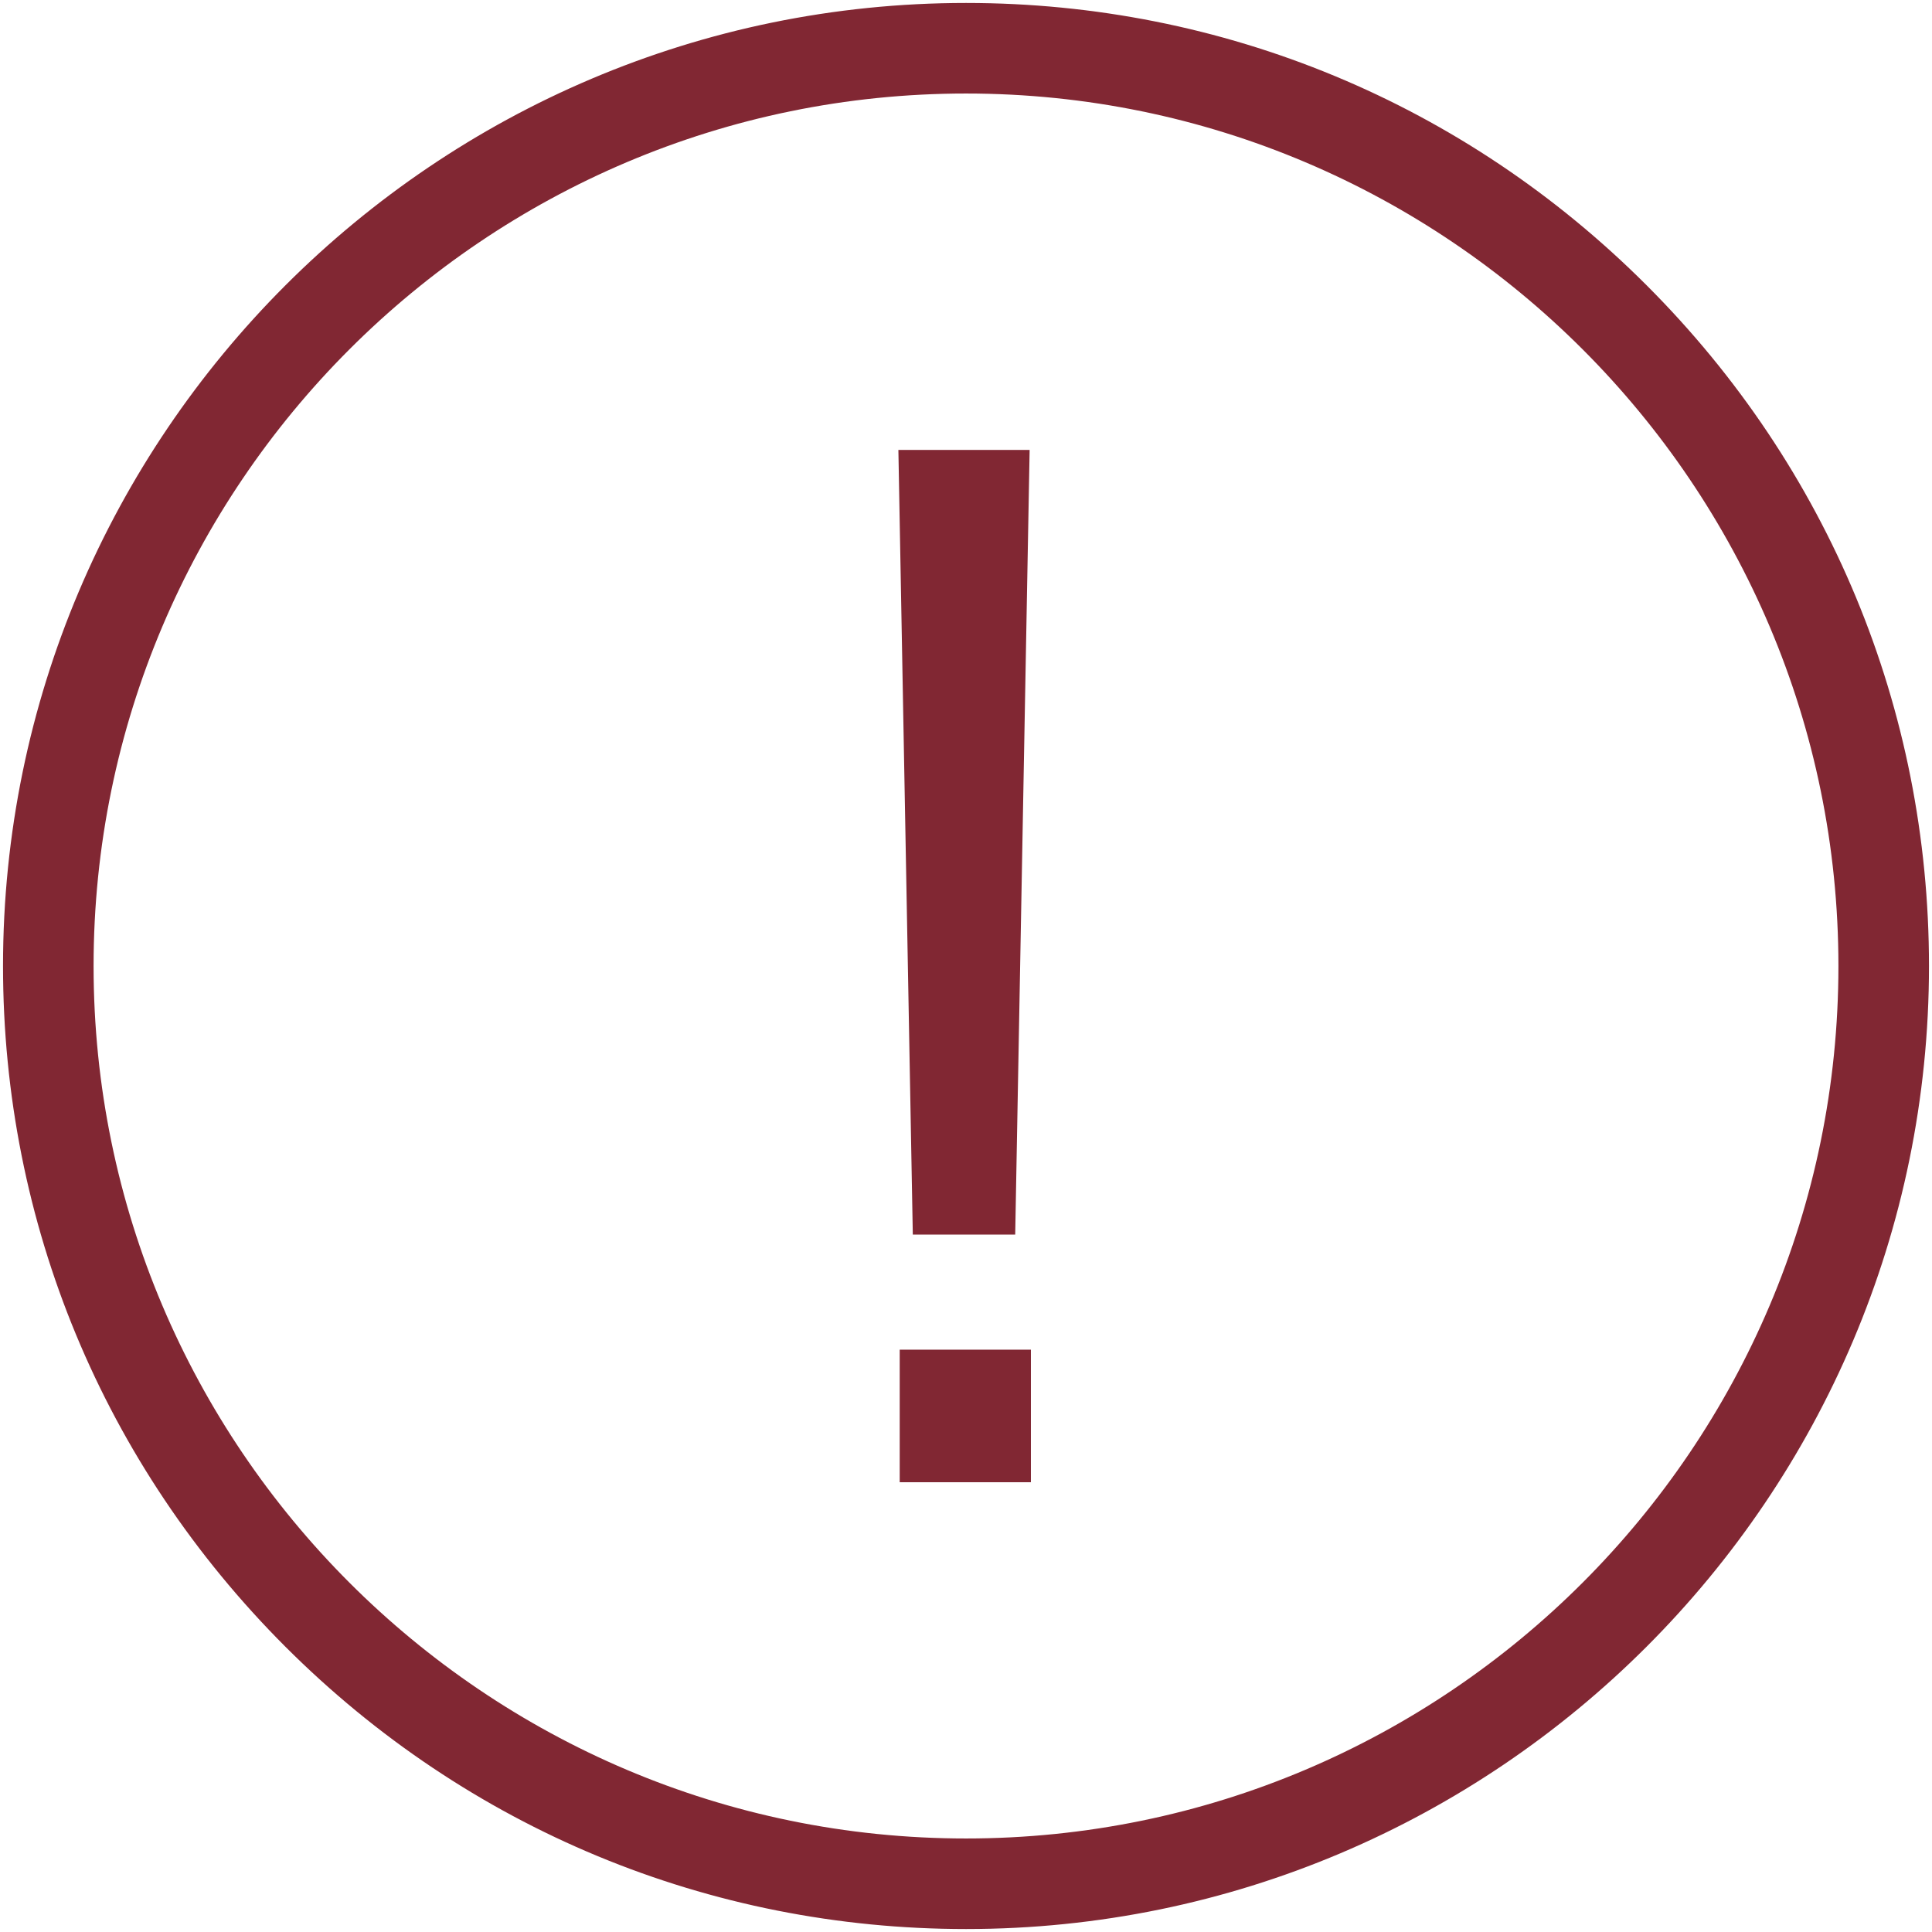 <?xml version="1.0" encoding="UTF-8"?>
<svg width="32px" height="32px" viewBox="0 0 32 32" version="1.1" xmlns="http://www.w3.org/2000/svg" xmlns:xlink="http://www.w3.org/1999/xlink">
    <title>System/Error Alert/32px - Error Alert</title>
    <g id="System/Error-Alert/32px---Error-Alert" stroke="none" stroke-width="1" fill="none" fill-rule="evenodd">
        <path d="M16.001,0.049 C20.255,0.049 24.259,1.71 27.274,4.726 C30.29,7.742 31.95,11.746 31.95,16 C31.95,24.796 24.795,31.951 16.001,31.951 C11.747,31.951 7.743,30.29 4.727,27.275 C1.711,24.258 0.05,20.255 0.05,16 C0.05,7.205 7.206,0.049 16.001,0.049 Z M16.001,1.549 C8.033,1.549 1.55,8.032 1.55,16 C1.55,23.968 8.033,30.451 16.001,30.451 C23.969,30.451 30.45,23.968 30.45,16 C30.45,8.032 23.969,1.549 16.001,1.549 Z M17.075,22.355 L17.075,24.55 L14.902,24.55 L14.902,22.355 L17.075,22.355 Z M17.054,7.452 L16.815,20.448 L15.119,20.448 L14.88,7.452 L17.054,7.452 Z" id="🎨-Color" fill="#812733" fill-rule="nonzero"></path>
    </g>
</svg>